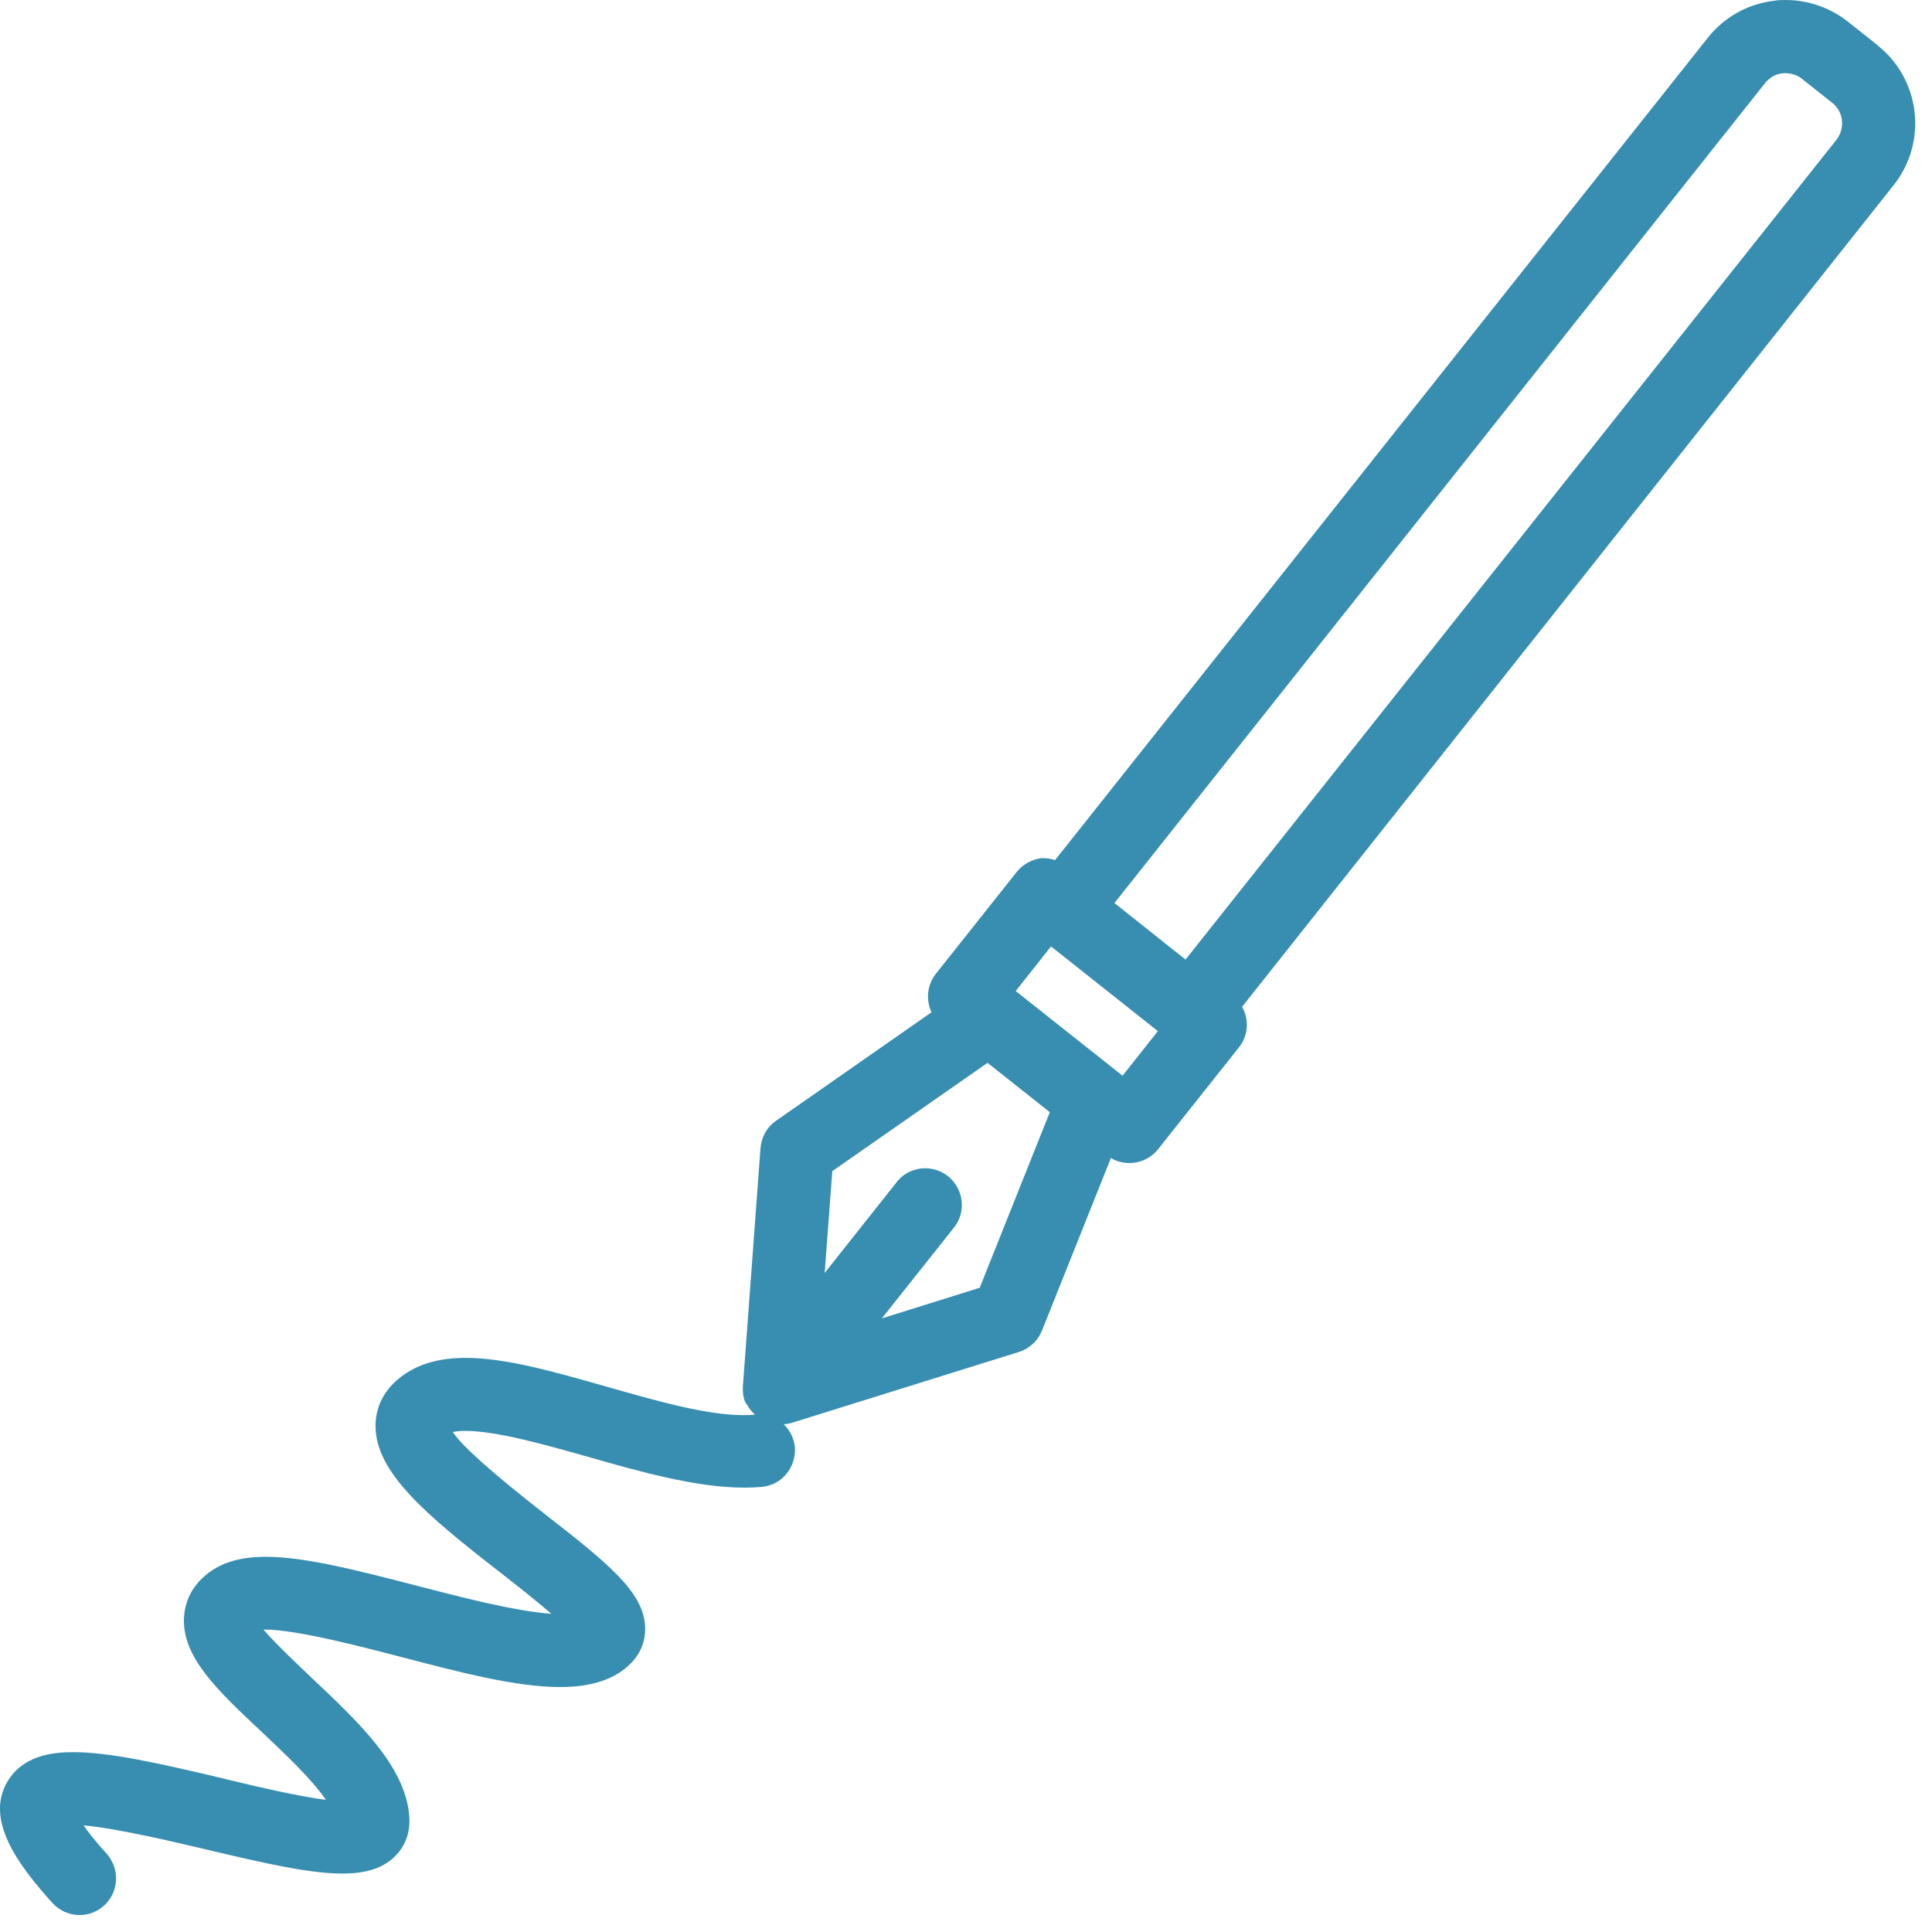 <svg width="81" height="81" viewBox="0 0 81 81" fill="none" xmlns="http://www.w3.org/2000/svg">
<path d="M78.724 1.9L77.464 0.9C76.724 0.32 75.805 0 74.864 0C74.704 0 74.555 0 74.394 0.03C73.284 0.16 72.294 0.71 71.604 1.58L44.234 36.06C44.084 36.01 43.924 35.98 43.774 35.98H43.654C43.254 36.03 42.884 36.24 42.624 36.56L39.234 40.83C38.864 41.3 38.814 41.93 39.054 42.44L32.535 46.99C32.154 47.25 31.924 47.67 31.884 48.14L31.144 58.15V58.25C31.144 58.41 31.164 58.54 31.204 58.68C31.234 58.79 31.294 58.86 31.334 58.91C31.414 59.06 31.504 59.16 31.584 59.24C31.604 59.26 31.634 59.28 31.654 59.31H31.624C31.474 59.33 31.314 59.33 31.154 59.33C29.614 59.33 27.514 58.73 25.444 58.14C23.264 57.52 21.214 56.93 19.524 56.93C18.394 56.93 17.504 57.19 16.804 57.73C15.934 58.4 15.744 59.21 15.744 59.78C15.744 61.71 17.804 63.47 20.964 65.92C21.604 66.42 22.464 67.09 23.114 67.66C21.564 67.55 19.164 66.92 17.504 66.49C14.774 65.78 12.714 65.27 11.144 65.27C10.124 65.27 9.334 65.49 8.734 65.95C7.944 66.55 7.744 67.29 7.714 67.81C7.624 69.47 9.114 70.87 11.014 72.65C11.904 73.49 13.054 74.57 13.664 75.46C12.554 75.32 10.874 74.93 9.584 74.62L9.304 74.55C6.604 73.91 4.574 73.46 3.074 73.46C2.204 73.46 0.974 73.59 0.314 74.69C-0.636 76.29 0.734 78.16 2.194 79.78C2.484 80.1 2.904 80.29 3.334 80.29C3.714 80.29 4.084 80.15 4.364 79.89C4.664 79.62 4.844 79.24 4.864 78.83C4.884 78.42 4.744 78.03 4.474 77.72C4.014 77.22 3.714 76.83 3.504 76.53C4.864 76.65 7.164 77.19 8.604 77.53C11.204 78.15 13.014 78.55 14.354 78.55C15.274 78.55 15.924 78.36 16.414 77.96C16.924 77.54 17.194 76.93 17.164 76.25C17.074 74.12 15.054 72.22 13.104 70.38C12.634 69.93 11.544 68.91 11.044 68.32H11.084C12.424 68.32 15.124 69.03 16.744 69.45C19.264 70.11 21.634 70.73 23.474 70.73C24.824 70.73 25.804 70.4 26.464 69.72C26.874 69.3 27.084 68.75 27.044 68.16C26.954 66.74 25.544 65.58 22.844 63.48C20.644 61.76 19.344 60.6 18.984 60.04C19.114 60.01 19.284 59.99 19.514 59.99C20.814 59.99 22.924 60.59 24.624 61.07C26.754 61.68 29.174 62.37 31.204 62.37C31.454 62.37 31.694 62.36 31.934 62.34C32.344 62.3 32.715 62.11 32.974 61.79C33.234 61.47 33.355 61.07 33.325 60.67C33.285 60.29 33.114 59.96 32.855 59.71C32.965 59.71 33.064 59.69 33.174 59.66L42.724 56.68C43.164 56.54 43.514 56.21 43.684 55.79L46.575 48.55C46.804 48.69 47.075 48.76 47.355 48.76C47.825 48.76 48.264 48.55 48.554 48.18L51.944 43.91C52.344 43.41 52.374 42.74 52.075 42.21L79.394 7.76C80.824 5.96 80.524 3.33 78.714 1.9H78.724ZM36.974 55.27L39.994 51.47C40.524 50.81 40.404 49.84 39.744 49.31C39.474 49.1 39.134 48.98 38.794 48.98C38.324 48.98 37.884 49.19 37.594 49.56L34.575 53.37L34.895 49.1L41.404 44.56L44.014 46.63L41.075 53.99L36.984 55.27H36.974ZM74.864 3.07C75.114 3.07 75.364 3.15 75.554 3.31L76.814 4.31C77.044 4.49 77.195 4.75 77.224 5.05C77.254 5.34 77.174 5.63 76.994 5.86L49.704 40.23L46.724 37.86L74.004 3.48C74.195 3.25 74.444 3.1 74.744 3.07C74.784 3.07 74.824 3.07 74.874 3.07H74.864ZM48.544 43.23L47.064 45.1L42.584 41.55L44.064 39.68L48.544 43.23Z" fill="#388EB0"/>
</svg>
